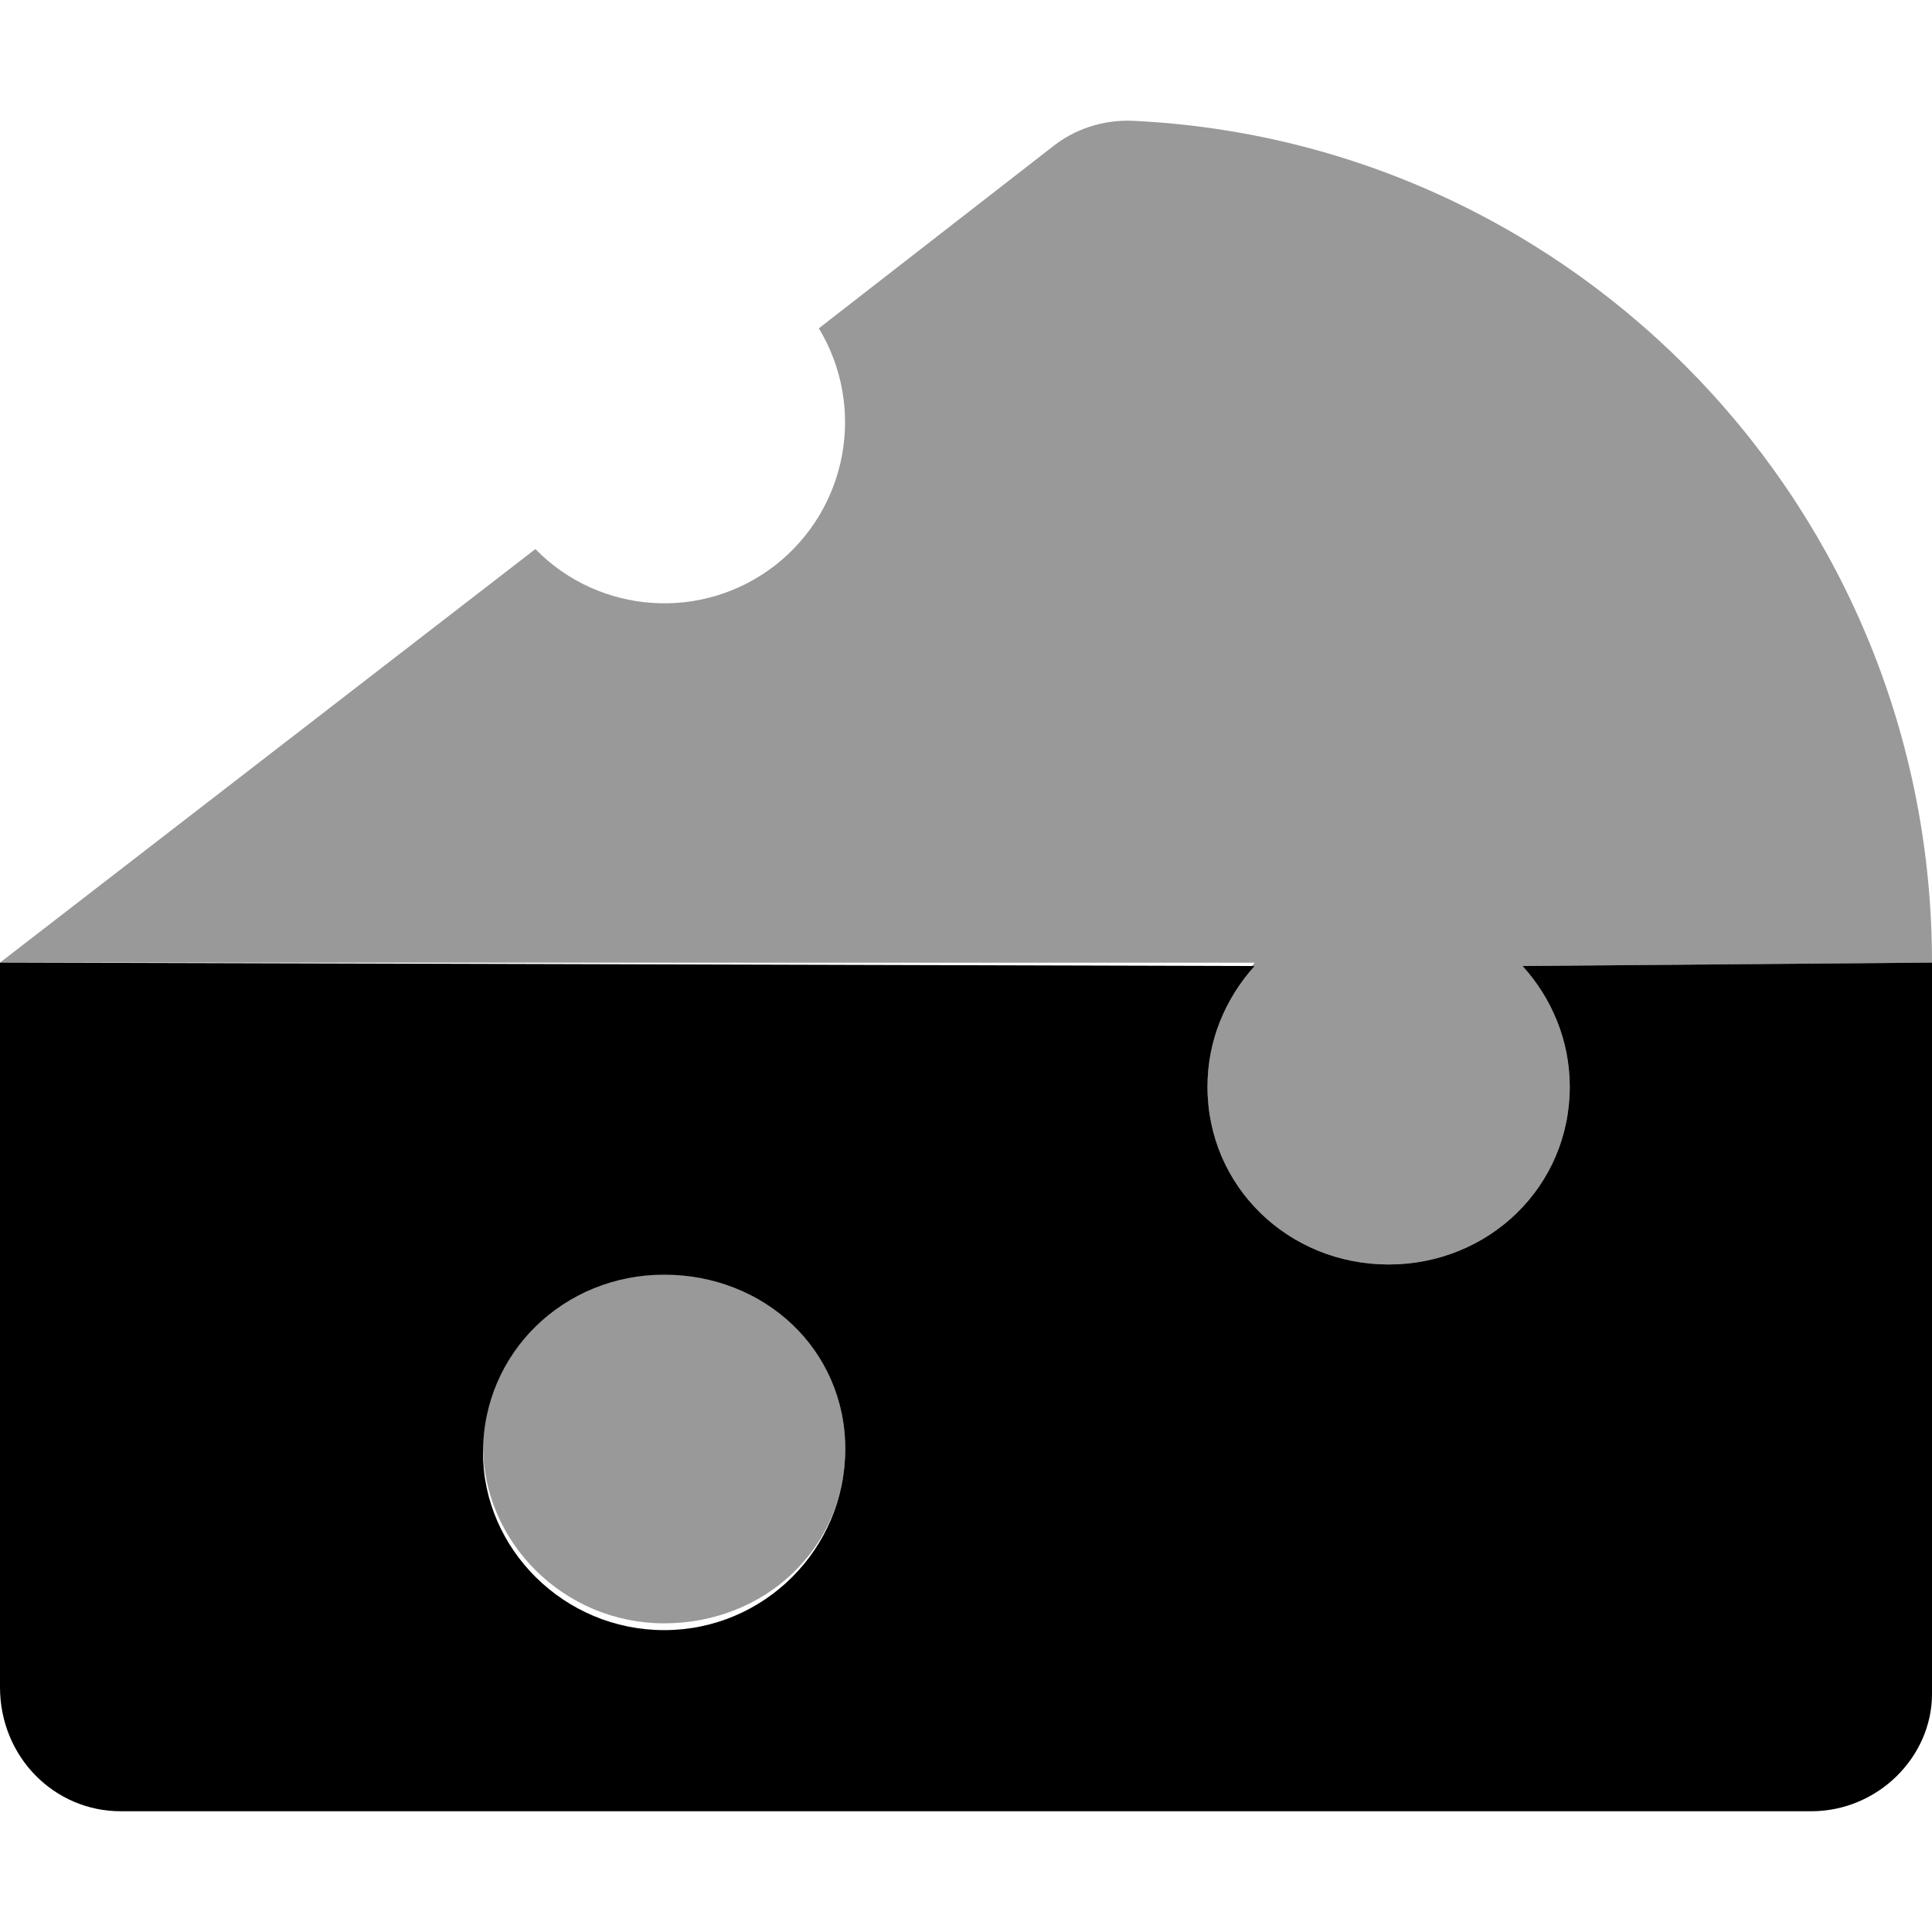 <svg xmlns="http://www.w3.org/2000/svg" viewBox="0 0 512 512"><!--! Font Awesome Pro 6.1.1 by @fontawesome - https://fontawesome.com License - https://fontawesome.com/license (Commercial License) Copyright 2022 Fonticons, Inc. --><defs><style>.fa-secondary{opacity:.4}</style></defs><path class="fa-primary" d="M403.5 256C411.2 264.5 416 275.7 416 288c0 26.51-21.49 47.1-48 47.1S320 314.5 320 288c0-12.35 4.793-23.49 12.45-31.99L0 255.1v192C0 465.6 14.38 480 32 480h448c17.62 0 32-14.37 32-31.1V255.1L403.5 256zM176 432c-26.5 0-48-21.5-48-47.1c0-26.5 21.5-47.1 48-47.1S224 357.5 224 384C224 410.5 202.5 432 176 432z"/><path class="fa-secondary" d="M512 255.1c0-119.9-94-217.7-212.1-223.1c-7.75-.25-15.25 2.249-21.12 6.999L217 87.01c12.62 20.88 7.625 47.75-11.5 62.75c-19.25 15-46.62 13.13-63.62-4.25L0 255.1l332.5 .033C324.8 264.5 320 275.7 320 288c0 26.51 21.49 47.1 48 47.1S416 314.5 416 288c0-12.35-4.793-23.49-12.45-31.99L512 255.1zM176 336c-26.51 0-48 21.49-48 47.1s21.49 47.1 48 47.1S224 410.5 224 384S202.5 336 176 336z"/></svg>